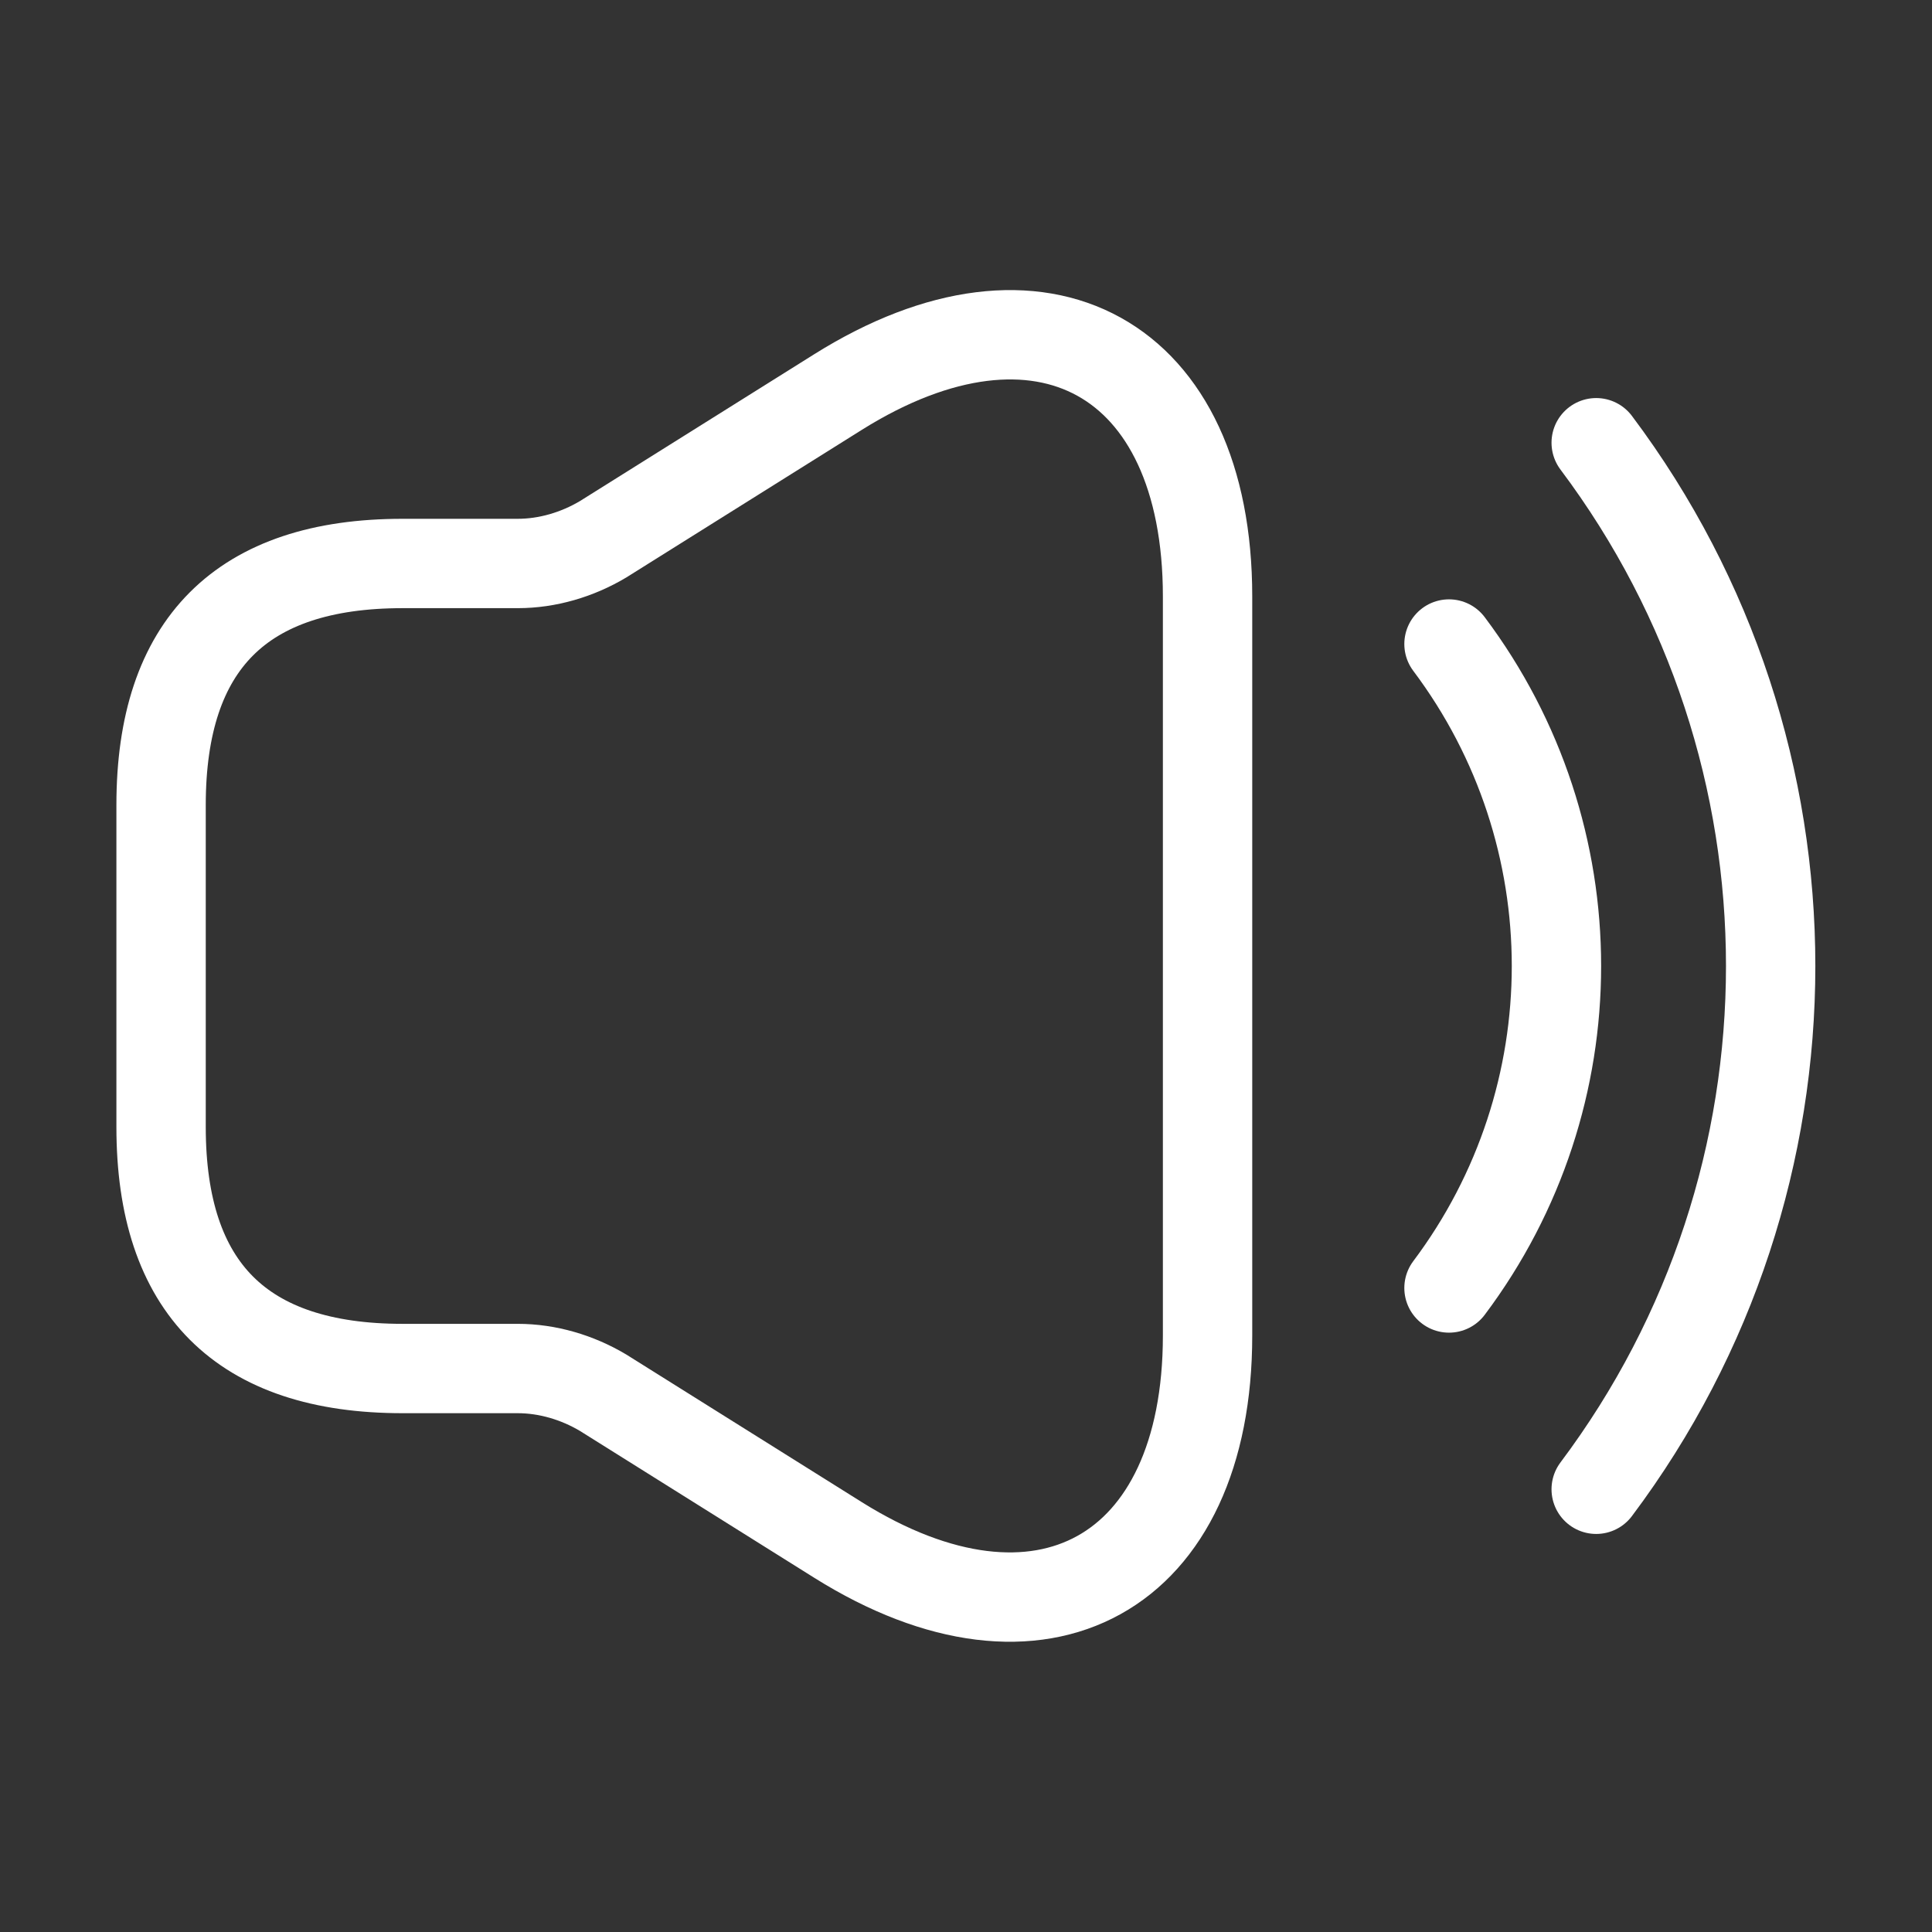 <svg width="32" height="32" viewBox="0 0 32 32" fill="none" xmlns="http://www.w3.org/2000/svg">
<rect x="0" y="0" width="32" height="32" fill="#333333" stroke="none"/>
<path d="M2.668 13.333V18.667C2.668 21.333 4.001 22.667 6.668 22.667H8.575C9.068 22.667 9.561 22.813 9.988 23.067L13.881 25.507C17.241 27.613 20.001 26.08 20.001 22.12V9.88C20.001 5.907 17.241 4.387 13.881 6.493L9.988 8.933C9.561 9.187 9.068 9.333 8.575 9.333H6.668C4.001 9.333 2.668 10.667 2.668 13.333Z" stroke="white" stroke-width="1.48"/>
<path d="M24 10.667C26.373 13.827 26.373 18.173 24 21.333" stroke="white" stroke-width="1.48" stroke-linecap="round" stroke-linejoin="round"/>
<path d="M26.438 7.333C30.291 12.467 30.291 19.533 26.438 24.667" stroke="white" stroke-width="1.48" stroke-linecap="round" stroke-linejoin="round"/>
</svg>
